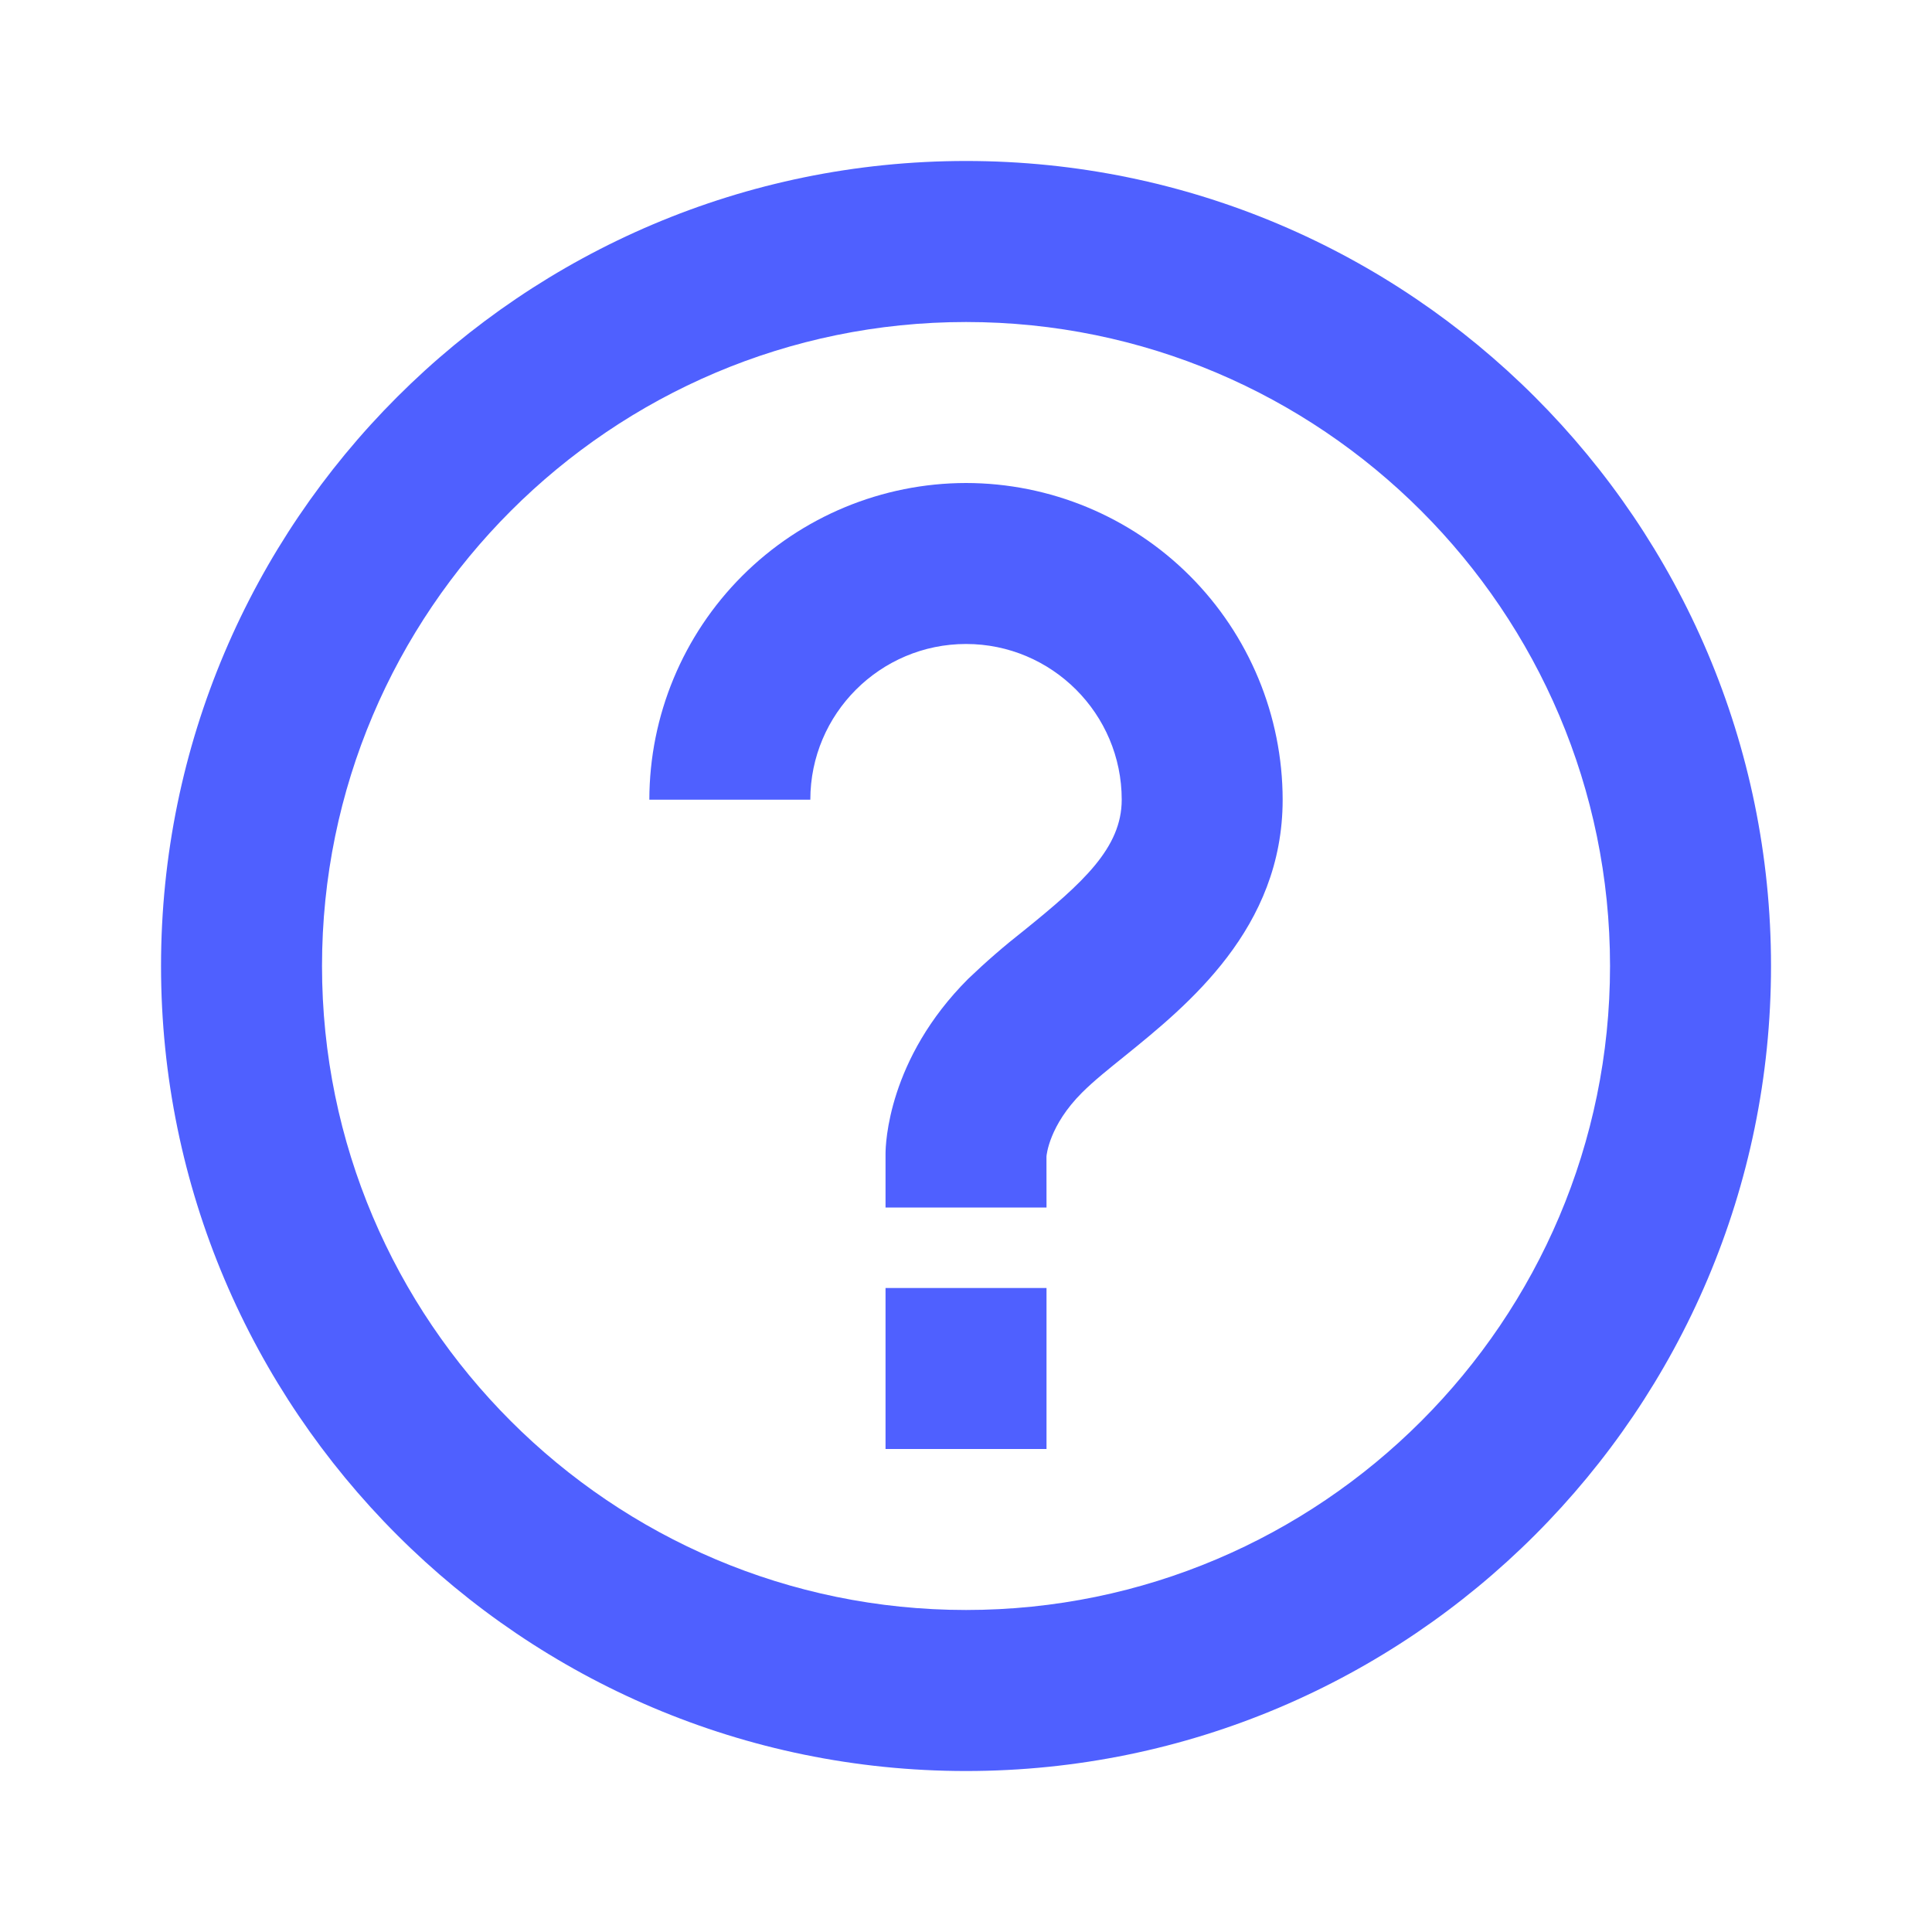 <svg width="40" height="40" viewBox="0 0 40 40" fill="none" xmlns="http://www.w3.org/2000/svg">
<path d="M20.001 10C18.262 10.002 16.596 10.694 15.367 11.923C14.138 13.152 13.446 14.818 13.444 16.557H16.777C16.777 14.778 18.224 13.333 20.001 13.333C21.777 13.333 23.224 14.778 23.224 16.557C23.224 17.553 22.422 18.277 21.197 19.267C20.797 19.58 20.413 19.913 20.046 20.265C18.382 21.927 18.334 23.692 18.334 23.888V25H21.667L21.666 23.945C21.667 23.918 21.721 23.302 22.401 22.623C22.651 22.373 22.966 22.123 23.292 21.86C24.591 20.808 26.556 19.22 26.556 16.557C26.554 14.819 25.863 13.152 24.634 11.922C23.405 10.693 21.739 10.002 20.001 10ZM18.334 26.667H21.667V30H18.334V26.667Z" fill="#4F60FF"/>
<path d="M20.001 3.333C10.811 3.333 3.334 10.81 3.334 20C3.334 29.19 10.811 36.667 20.001 36.667C29.191 36.667 36.667 29.19 36.667 20C36.667 10.81 29.191 3.333 20.001 3.333ZM20.001 33.333C12.649 33.333 6.667 27.352 6.667 20C6.667 12.648 12.649 6.667 20.001 6.667C27.352 6.667 33.334 12.648 33.334 20C33.334 27.352 27.352 33.333 20.001 33.333Z" fill="#4F60FF"/>
</svg>
